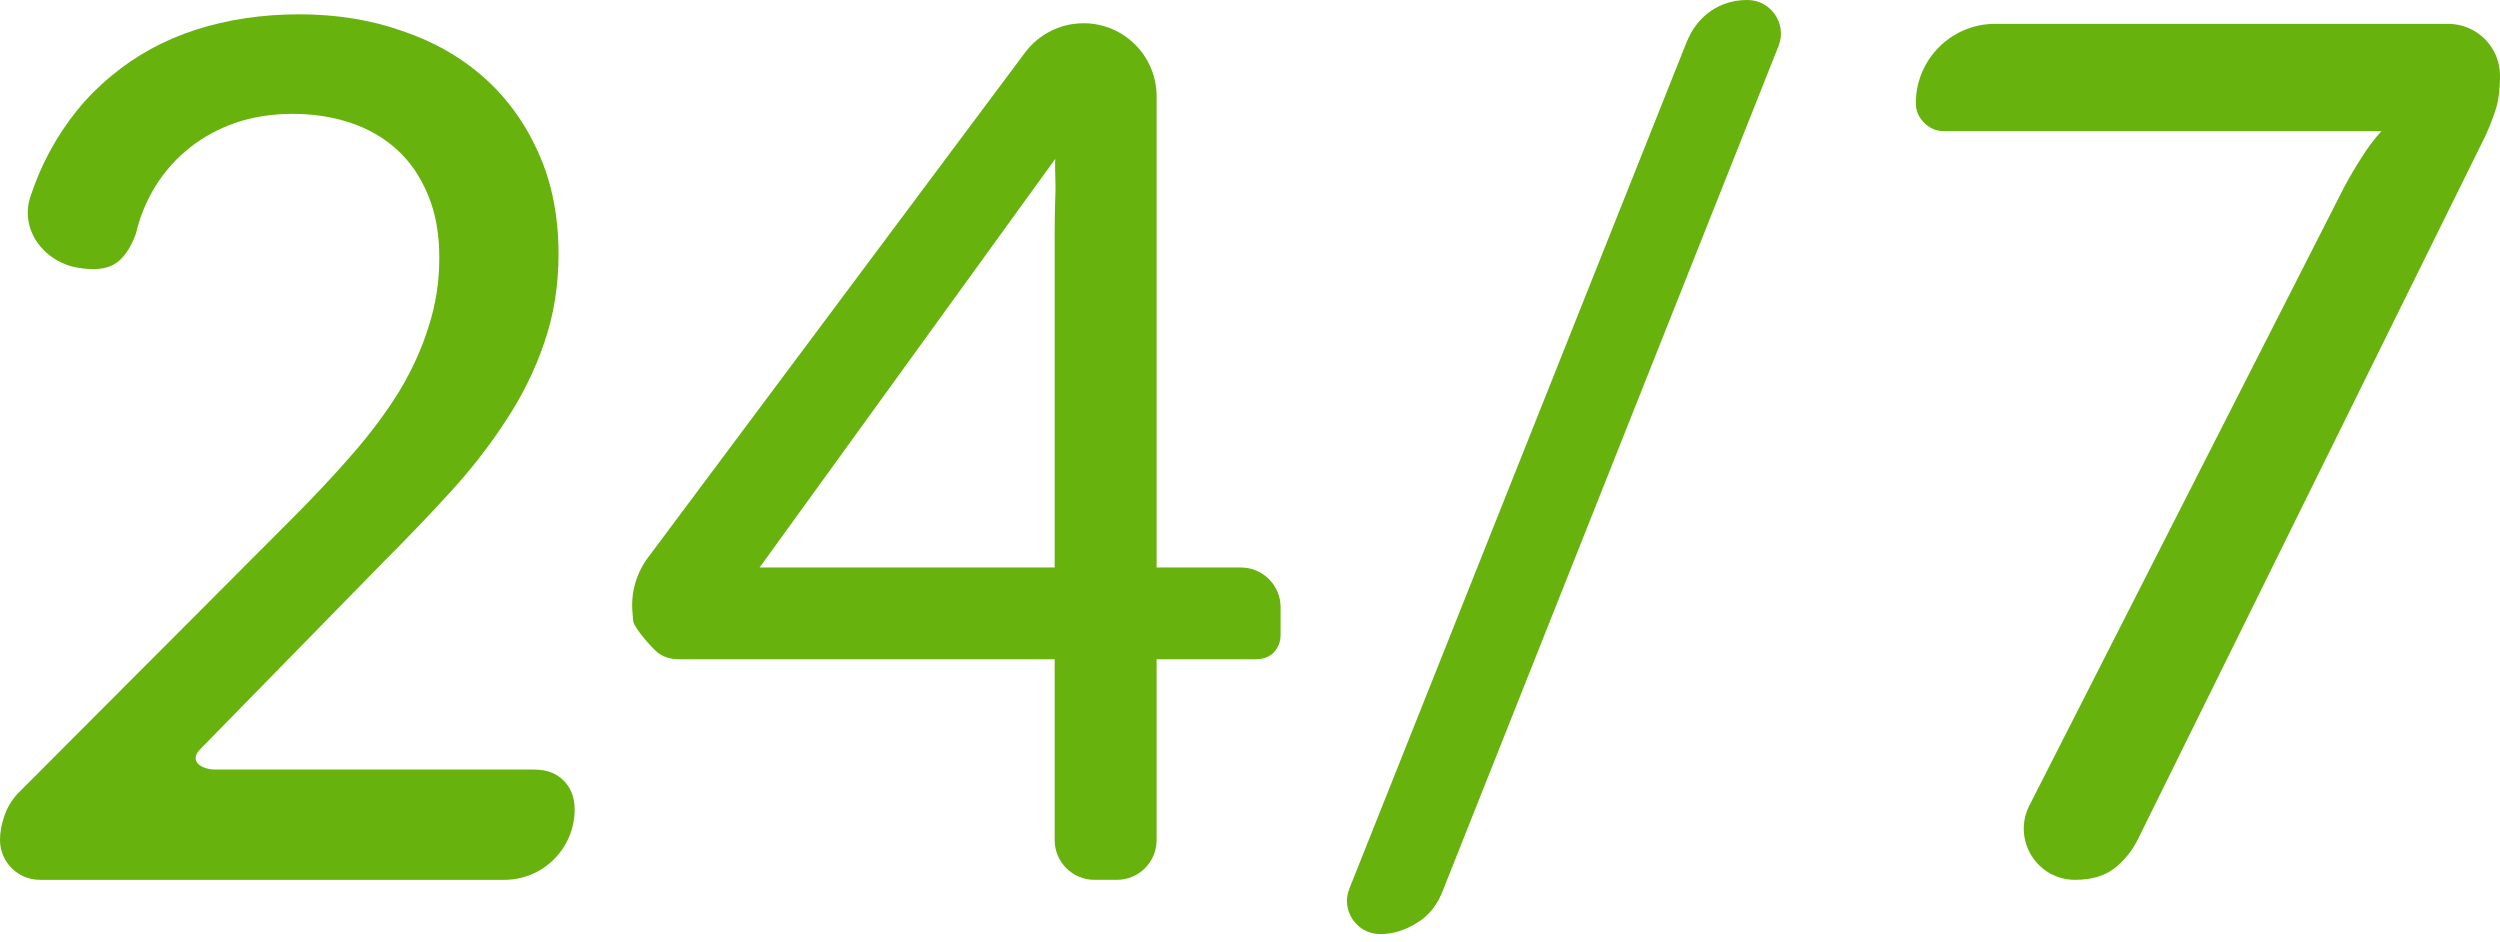<?xml version="1.0" encoding="UTF-8"?> <svg xmlns="http://www.w3.org/2000/svg" width="252" height="95" viewBox="0 0 252 95" fill="none"> <path d="M53.837 77.572C55.119 77.572 56.12 77.953 56.841 78.714C57.562 79.435 57.923 80.396 57.923 81.598C57.923 85.514 54.748 88.688 50.833 88.688H4.026C1.802 88.688 0 86.886 0 84.662C0 83.861 0.16 83.02 0.481 82.139C0.801 81.218 1.342 80.396 2.103 79.675L29.382 52.336C31.665 50.053 33.728 47.85 35.571 45.727C37.413 43.604 38.976 41.501 40.258 39.418C41.539 37.295 42.521 35.132 43.202 32.928C43.923 30.725 44.283 28.402 44.283 25.959C44.283 23.555 43.903 21.452 43.142 19.649C42.381 17.807 41.339 16.285 40.017 15.083C38.695 13.881 37.133 12.98 35.331 12.379C33.528 11.778 31.585 11.478 29.502 11.478C27.419 11.478 25.497 11.778 23.734 12.379C22.012 12.98 20.469 13.821 19.107 14.903C17.745 15.984 16.604 17.266 15.682 18.748C14.761 20.23 14.1 21.833 13.7 23.555C13.139 25.077 12.418 26.099 11.537 26.619C10.695 27.14 9.454 27.26 7.811 26.98C4.392 26.377 1.979 23.137 3.061 19.838C3.588 18.231 4.23 16.726 4.987 15.323C6.629 12.279 8.692 9.735 11.176 7.692C13.659 5.609 16.504 4.047 19.708 3.006C22.953 1.964 26.438 1.443 30.163 1.443C33.928 1.443 37.394 2.004 40.558 3.126C43.763 4.207 46.526 5.79 48.85 7.873C51.173 9.956 52.996 12.499 54.318 15.504C55.64 18.468 56.3 21.833 56.3 25.598C56.3 28.803 55.82 31.787 54.858 34.551C53.937 37.275 52.655 39.878 51.013 42.362C49.411 44.846 47.528 47.269 45.365 49.632C43.242 51.956 40.979 54.319 38.575 56.722L20.177 75.525C19.202 76.522 19.889 77.342 21.269 77.545C21.35 77.557 21.48 77.572 21.562 77.572C26.213 77.572 25.11 77.572 26.618 77.572H53.837Z" fill="#67B20D"></path> <path d="M106.311 57.202V23.553C106.311 22.392 106.331 21.17 106.371 19.888C106.451 18.566 106.311 17.476 106.371 16.014L76.569 57.202H106.311ZM125.078 57.202C127.29 57.202 129.084 58.995 129.084 61.207V63.991C129.084 64.672 128.864 65.253 128.423 65.734C127.982 66.215 127.361 66.455 126.56 66.455H116.586V84.681C116.586 86.893 114.793 88.687 112.58 88.687H110.317C108.105 88.687 106.311 86.893 106.311 84.681V66.455H68.457C67.576 66.455 66.835 66.215 66.234 65.734C65.633 65.213 64.031 63.411 63.831 62.65L63.749 61.672C63.585 59.721 64.142 57.779 65.312 56.21L103.321 5.302C104.711 3.44 106.899 2.343 109.222 2.343C113.289 2.343 116.586 5.64 116.586 9.707V57.202H125.078Z" fill="#67B20D"></path> <path d="M145.488 89.648C144.927 91.17 144.046 92.292 142.844 93.013C141.643 93.774 140.401 94.155 139.119 94.155C136.757 94.155 135.141 91.771 136.015 89.578L170.003 4.266C170.564 2.904 171.365 1.863 172.407 1.142C173.488 0.381 174.73 0 176.132 0C178.523 0 180.16 2.412 179.277 4.634L145.488 89.648Z" fill="#67B20D"></path> <path d="M246.773 2.404C249.66 2.404 252 4.744 252 7.631C252 9.153 251.82 10.395 251.459 11.357C251.139 12.278 250.819 13.079 250.498 13.76L215.528 84.541C214.967 85.703 214.186 86.684 213.185 87.486C212.183 88.287 210.841 88.687 209.159 88.687C205.309 88.687 202.816 84.622 204.563 81.191L236.258 18.927C236.859 17.806 237.459 16.784 238.06 15.863C238.661 14.902 239.322 14.02 240.043 13.219H195.94C195.179 13.219 194.518 12.939 193.957 12.378C193.396 11.817 193.116 11.156 193.116 10.395C193.116 5.982 196.694 2.404 201.107 2.404H246.773Z" fill="#67B20D"></path> </svg> 